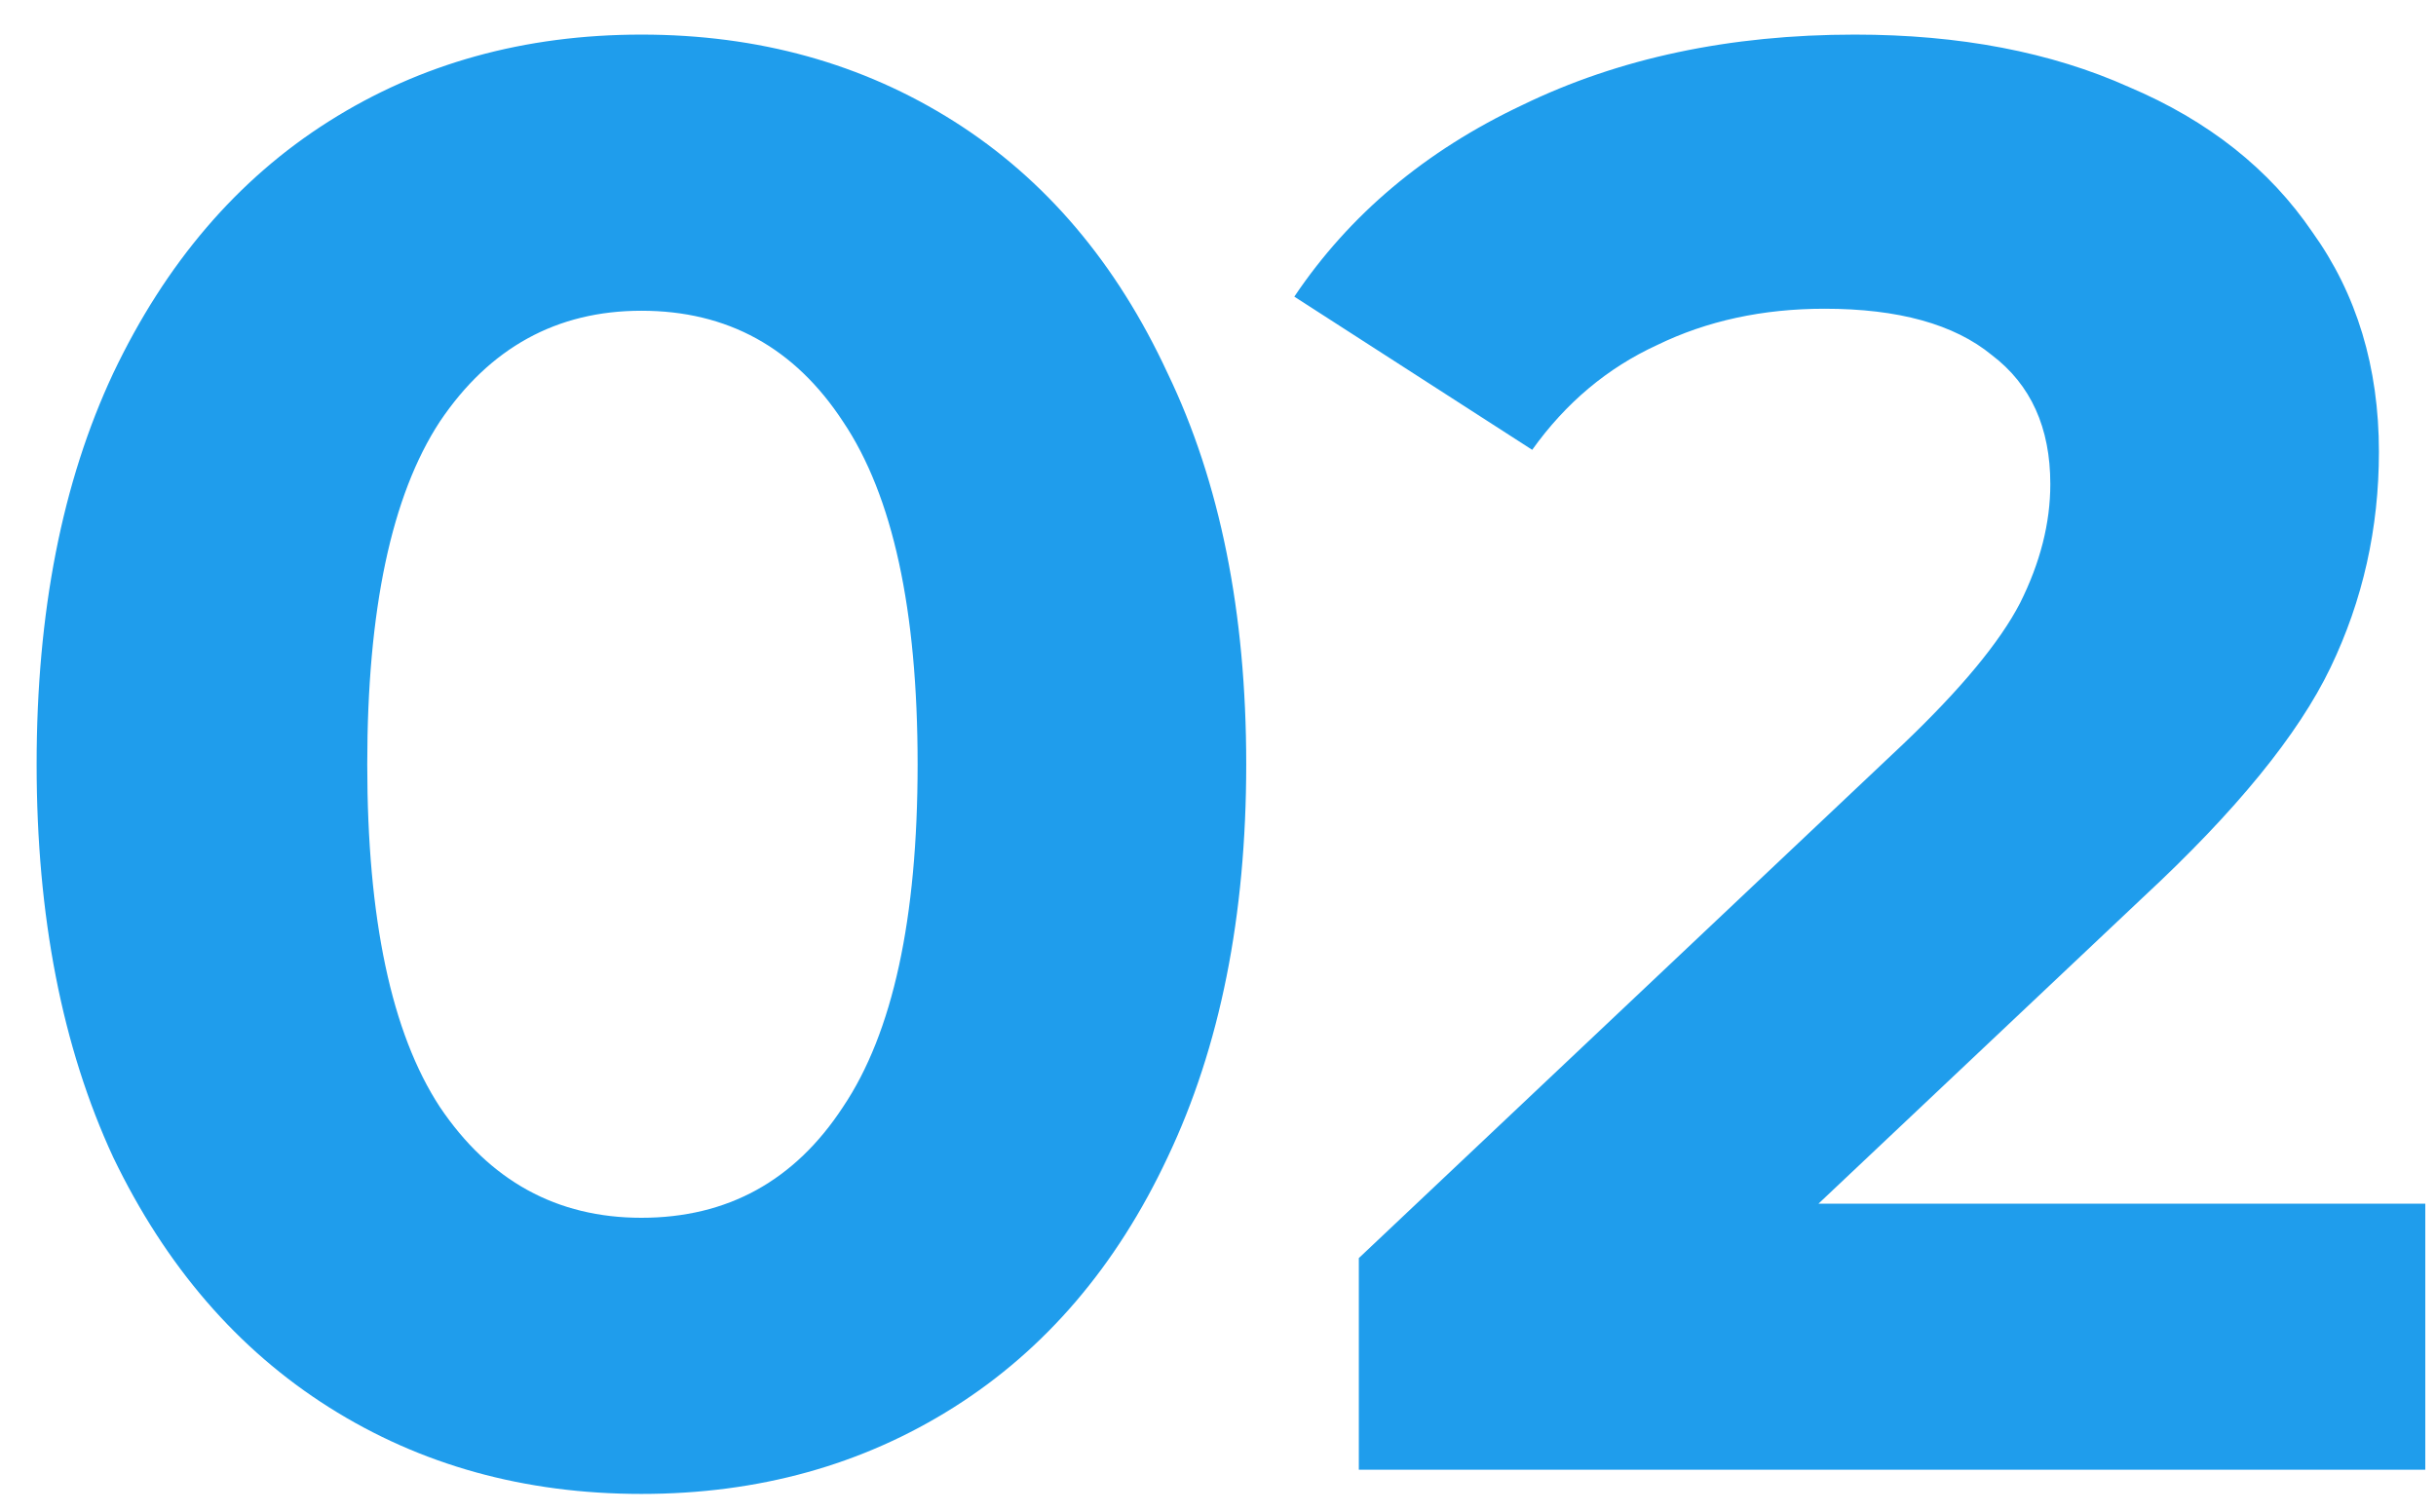 <?xml version="1.0" encoding="UTF-8"?> <svg xmlns="http://www.w3.org/2000/svg" width="58" height="36" viewBox="0 0 58 36" fill="none"><path d="M15.272 35.576C12.488 35.576 10.008 34.888 7.832 33.512C5.656 32.136 3.944 30.152 2.696 27.56C1.48 24.936 0.872 21.816 0.872 18.2C0.872 14.584 1.48 11.48 2.696 8.888C3.944 6.264 5.656 4.264 7.832 2.888C10.008 1.512 12.488 0.824 15.272 0.824C18.056 0.824 20.536 1.512 22.712 2.888C24.888 4.264 26.584 6.264 27.8 8.888C29.048 11.48 29.672 14.584 29.672 18.2C29.672 21.816 29.048 24.936 27.8 27.56C26.584 30.152 24.888 32.136 22.712 33.512C20.536 34.888 18.056 35.576 15.272 35.576ZM15.272 29C17.32 29 18.92 28.12 20.072 26.36C21.256 24.6 21.848 21.88 21.848 18.2C21.848 14.52 21.256 11.8 20.072 10.04C18.92 8.28 17.32 7.4 15.272 7.4C13.256 7.4 11.656 8.28 10.472 10.04C9.32 11.8 8.744 14.52 8.744 18.2C8.744 21.88 9.32 24.6 10.472 26.36C11.656 28.12 13.256 29 15.272 29ZM57.745 28.664V35H32.353V29.96L45.313 17.72C46.689 16.408 47.617 15.288 48.097 14.36C48.577 13.4 48.817 12.456 48.817 11.528C48.817 10.184 48.353 9.16 47.425 8.456C46.529 7.72 45.201 7.352 43.441 7.352C41.969 7.352 40.641 7.64 39.457 8.216C38.273 8.76 37.281 9.592 36.481 10.712L30.817 7.064C32.129 5.112 33.937 3.592 36.241 2.504C38.545 1.384 41.185 0.824 44.161 0.824C46.657 0.824 48.833 1.24 50.689 2.072C52.577 2.872 54.033 4.024 55.057 5.528C56.113 7 56.641 8.744 56.641 10.76C56.641 12.584 56.257 14.296 55.489 15.896C54.721 17.496 53.233 19.32 51.025 21.368L43.297 28.664H57.745Z" fill="#1F9DEC"></path></svg> 